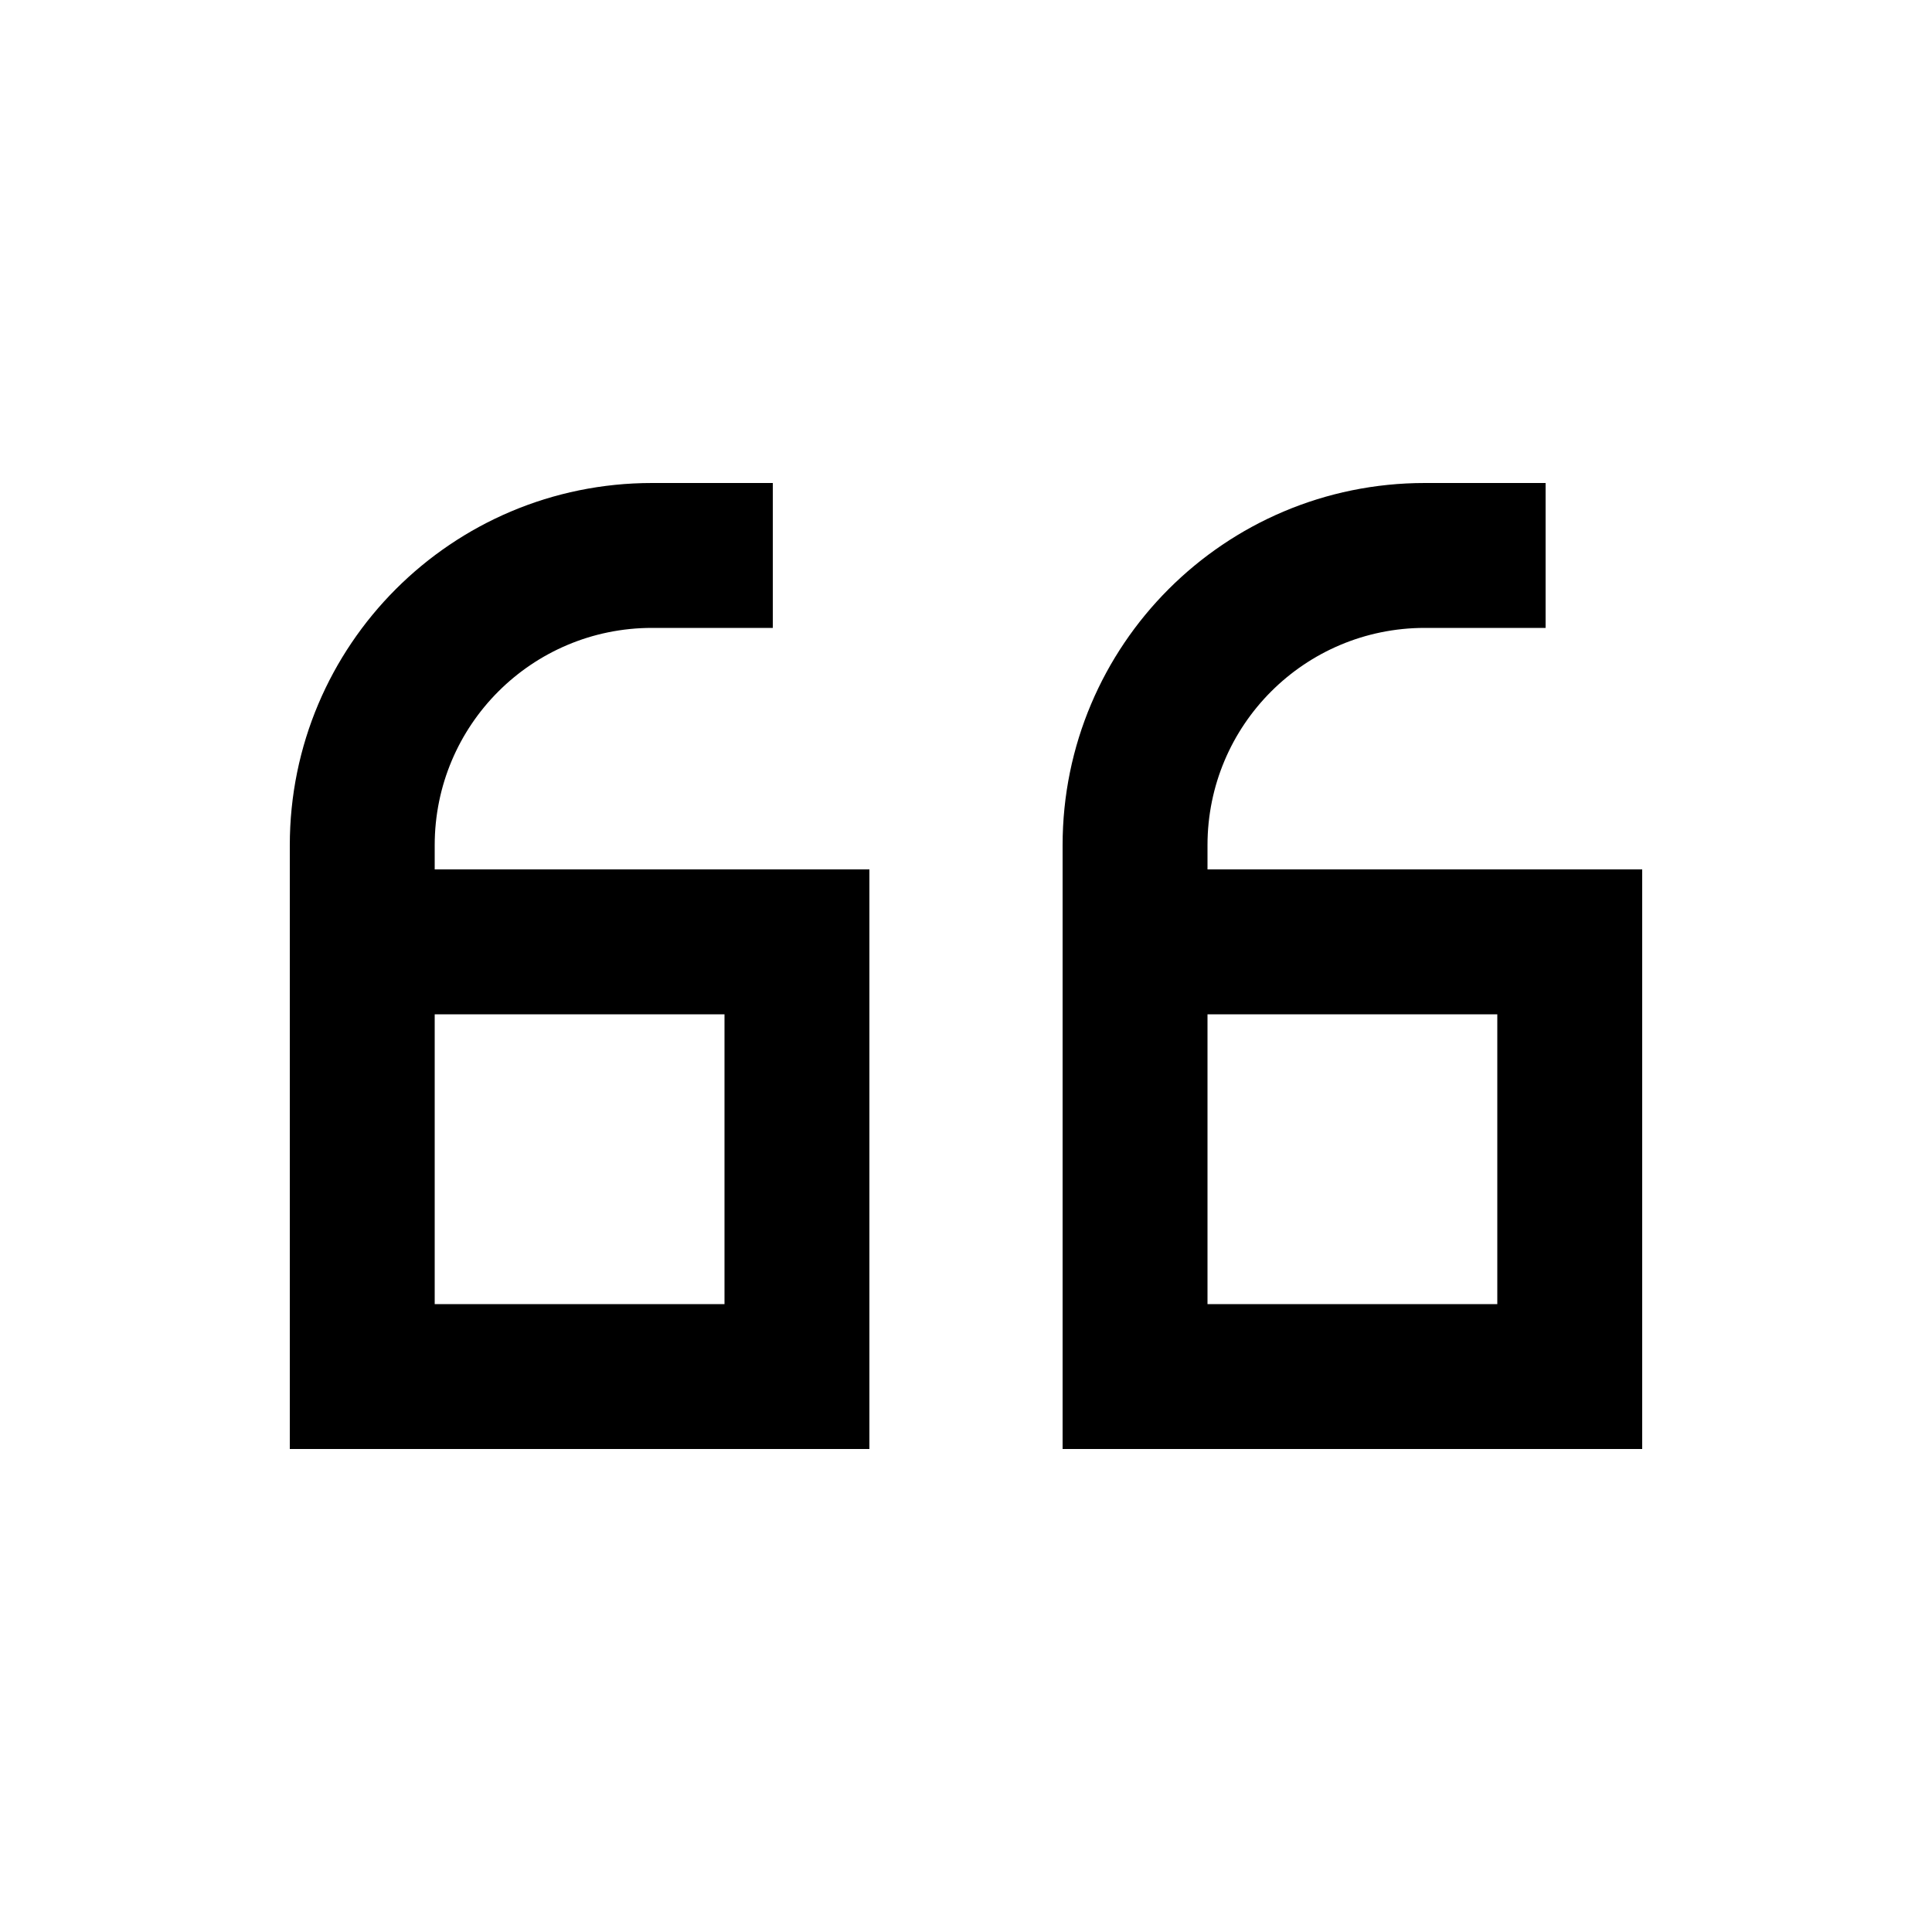 <svg xmlns="http://www.w3.org/2000/svg" viewBox="0 0 640 640"><!--! Font Awesome Pro 7.1.0 by @fontawesome - https://fontawesome.com License - https://fontawesome.com/license (Commercial License) Copyright 2025 Fonticons, Inc. --><path fill="currentColor" d="M96 280C96 213.7 149.7 160 216 160L256 160L256 208L216 208C176.2 208 144 240.2 144 280L144 288L288 288L288 480L96 480L96 280zM144 336L144 432L240 432L240 336L144 336zM496 336L400 336L400 432L496 432L496 336zM352 384L352 280C352 213.7 405.7 160 472 160L512 160L512 208L472 208C432.2 208 400 240.2 400 280L400 288L544 288L544 480L352 480L352 384z"/></svg>